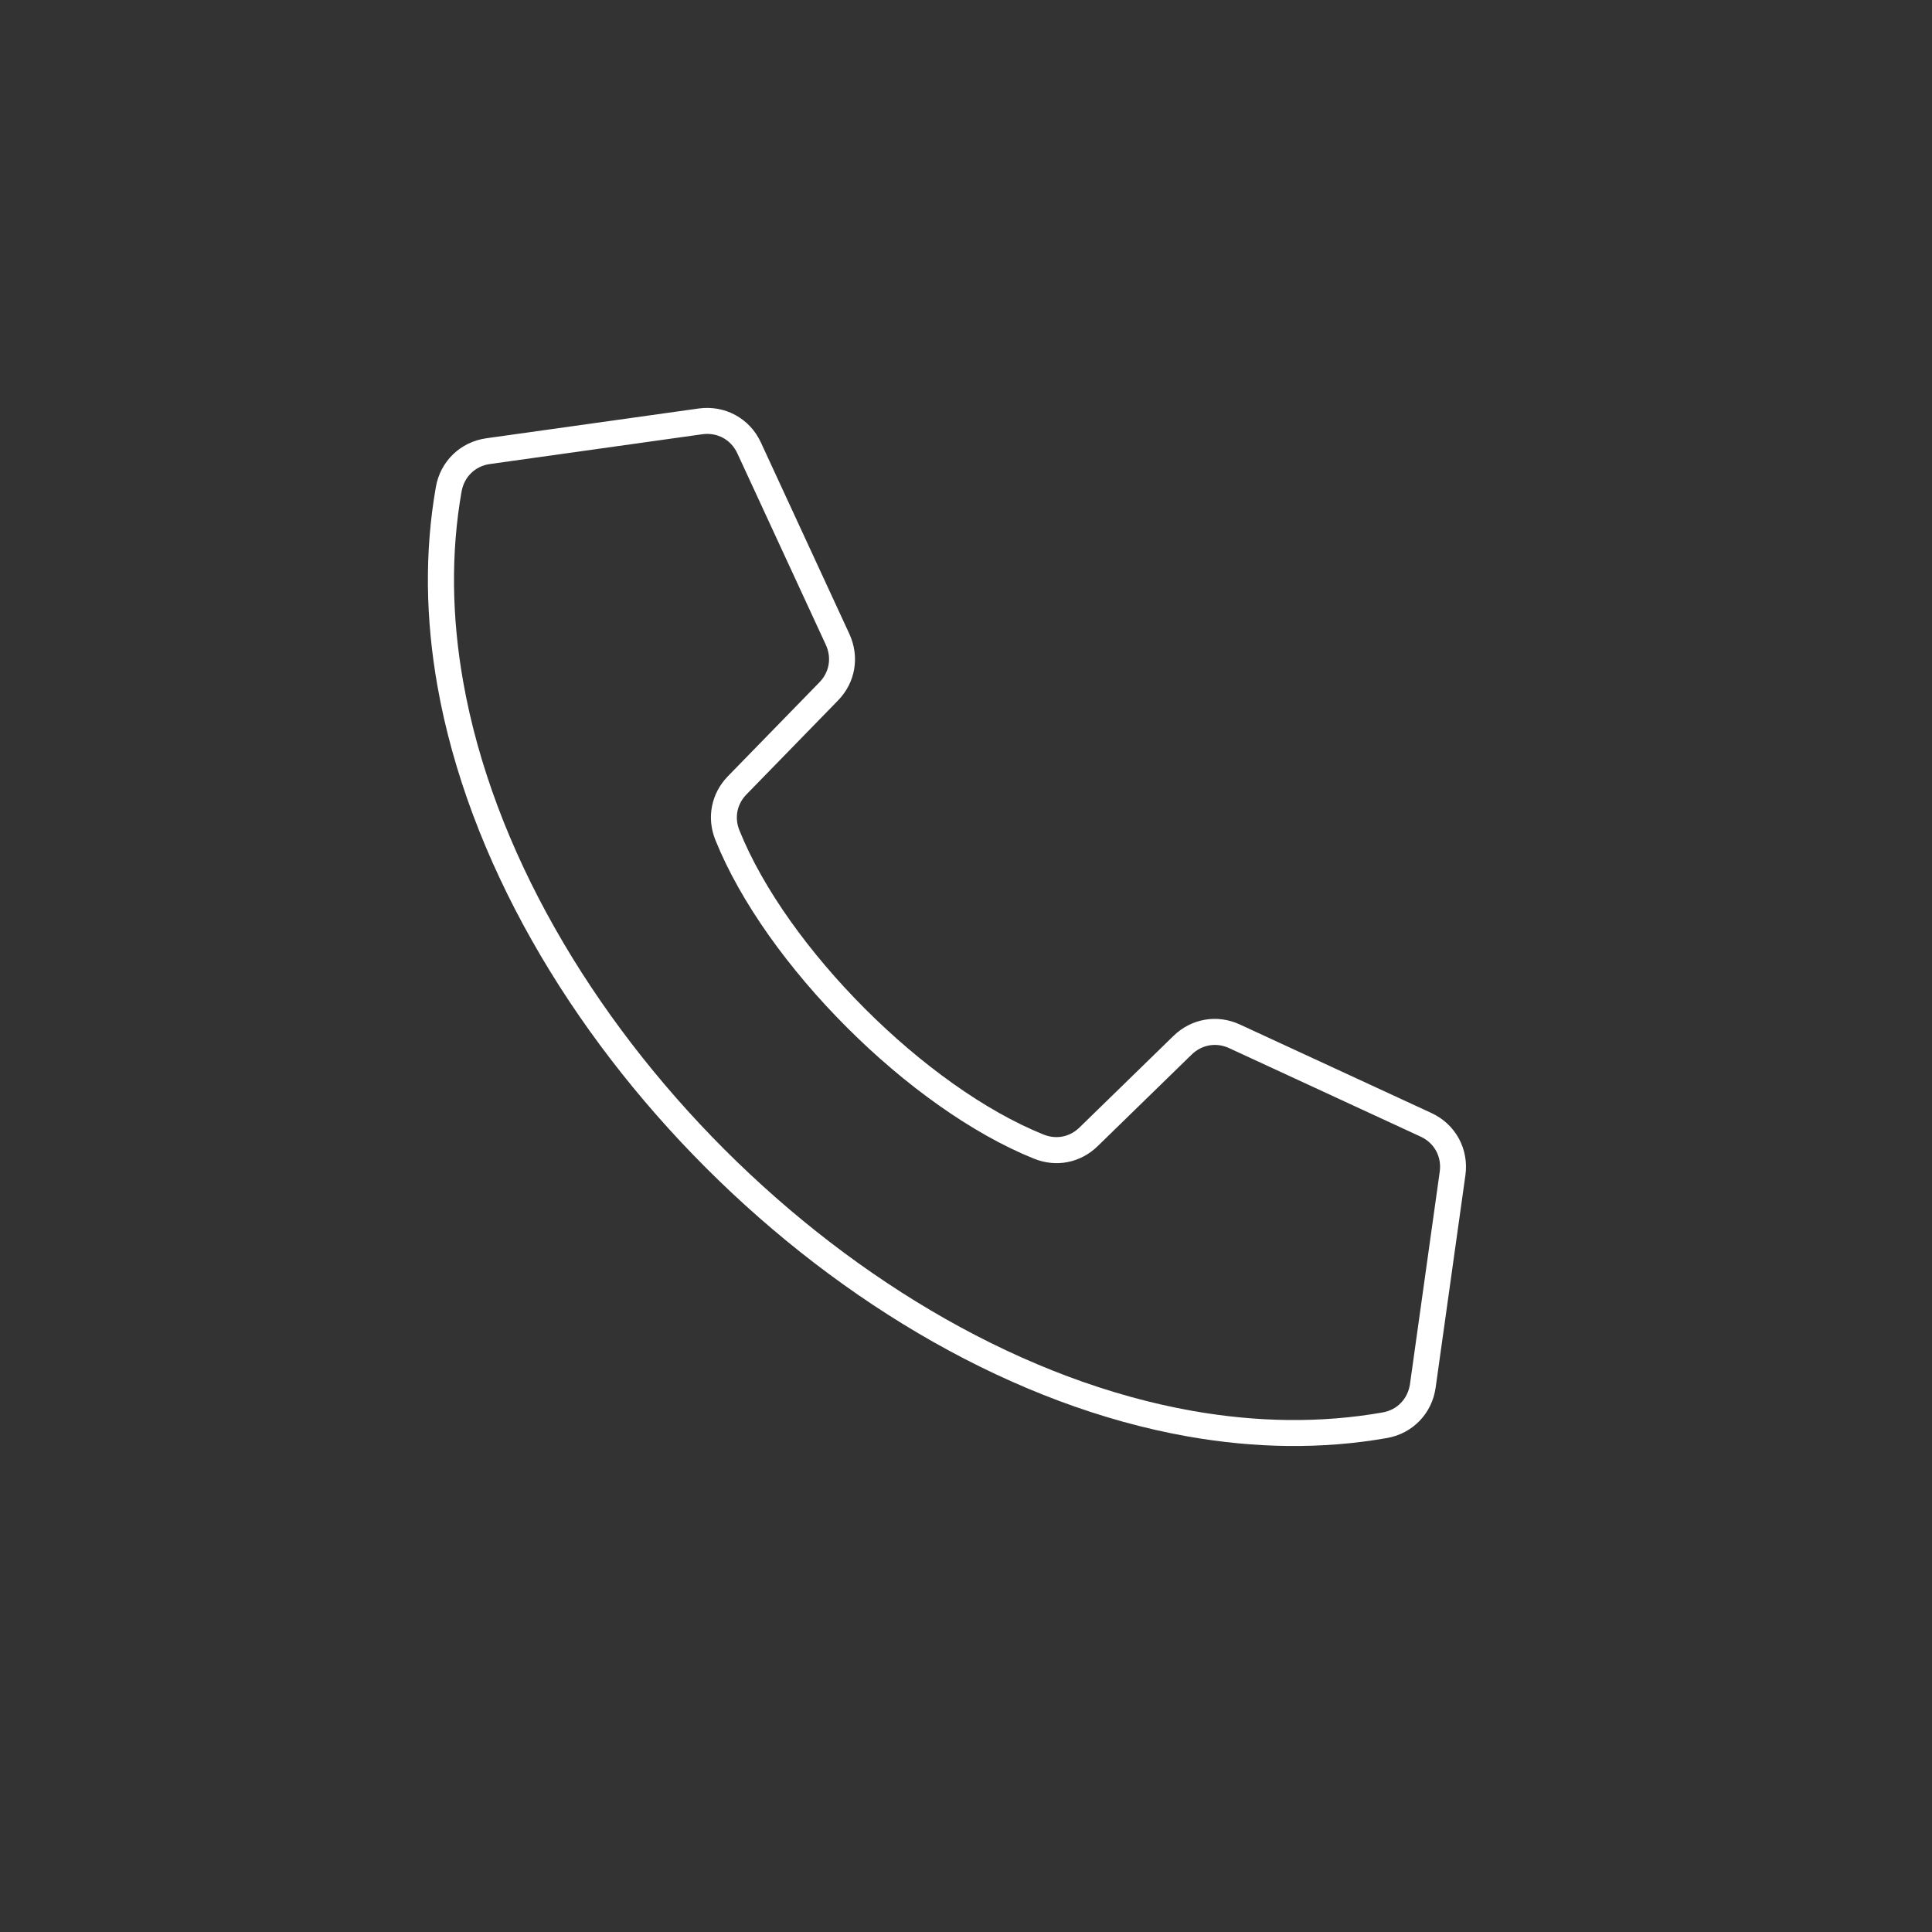 <?xml version="1.0" encoding="UTF-8" standalone="no"?>
<svg xmlns:inkscape="http://www.inkscape.org/namespaces/inkscape" xmlns:sodipodi="http://sodipodi.sourceforge.net/DTD/sodipodi-0.dtd" xmlns="http://www.w3.org/2000/svg" xmlns:svg="http://www.w3.org/2000/svg" width="100pt" height="100pt" version="1.1" viewBox="0 0 100 100" id="svg1">
  <rect x="0" y="0" width="100" height="100" fill="#333333" stroke="none"/>
  <defs id="defs1"></defs>
  <path d="m 37.676,40.178 4.735,-4.859 c 0.258,-0.263 0.419,-0.582 0.477,-0.917 0.058,-0.334 0.011,-0.69 -0.142,-1.024 L 38.166,23.468 C 38.003,23.112 37.739,22.836 37.426,22.664 37.11,22.493 36.736,22.422 36.349,22.477 l -10.99,1.541 c -0.382,0.053 -0.716,0.219 -0.969,0.466 -0.253,0.245 -0.429,0.571 -0.498,0.951 -0.566,3.208 -0.506,6.518 0.079,9.831 1.527,8.662 6.634,17.334 13.529,24.232 6.897,6.897 15.57,12.002 24.232,13.531 3.313,0.585 6.626,0.645 9.831,0.079 0.379,-0.066 0.708,-0.242 0.951,-0.498 0.245,-0.255 0.411,-0.59 0.466,-0.969 L 74.52,60.648 c 0.055,-0.39 -0.016,-0.764 -0.187,-1.077 -0.171,-0.313 -0.448,-0.577 -0.803,-0.74 l -9.91,-4.58 C 63.285,54.096 62.929,54.051 62.595,54.109 c -0.334,0.058 -0.653,0.219 -0.917,0.477 l -4.859,4.735 c -0.445,0.435 -0.982,0.714 -1.551,0.827 -0.569,0.113 -1.169,0.058 -1.746,-0.174 -3.226,-1.298 -6.708,-3.813 -9.694,-6.803 -2.989,-2.989 -5.504,-6.468 -6.8,-9.694 -0.232,-0.577 -0.287,-1.177 -0.174,-1.746 0.111,-0.571 0.39,-1.109 0.822,-1.554 z m 5.699,-3.921 -4.735,4.859 c -0.248,0.253 -0.406,0.556 -0.469,0.872 -0.063,0.321 -0.032,0.661 0.1,0.988 1.227,3.05 3.634,6.368 6.505,9.241 2.873,2.873 6.192,5.28 9.241,6.508 0.329,0.132 0.669,0.163 0.988,0.1 0.319,-0.063 0.619,-0.221 0.872,-0.469 l 4.859,-4.735 c 0.464,-0.453 1.03,-0.737 1.628,-0.84 0.598,-0.103 1.225,-0.024 1.815,0.248 l 9.91,4.58 c 0.624,0.287 1.111,0.753 1.42,1.319 0.308,0.566 0.435,1.227 0.34,1.904 l -1.541,10.993 c -0.095,0.672 -0.39,1.264 -0.83,1.717 -0.44,0.458 -1.024,0.774 -1.688,0.89 -3.366,0.593 -6.832,0.532 -10.295,-0.079 C 52.556,72.779 43.625,67.533 36.546,60.452 29.464,53.372 24.218,44.442 22.64,35.498 c -0.611,-3.463 -0.672,-6.929 -0.079,-10.295 0.116,-0.666 0.435,-1.248 0.89,-1.688 0.456,-0.44 1.048,-0.735 1.72,-0.83 l 10.99,-1.541 c 0.679,-0.095 1.341,0.032 1.904,0.34 0.566,0.308 1.032,0.795 1.319,1.42 l 4.58,9.91 c 0.271,0.59 0.35,1.217 0.248,1.815 -0.1,0.598 -0.385,1.164 -0.837,1.628 z" fill="#ffffff" fill-rule="evenodd" id="path1" style="stroke-width:0.674"></path>
</svg>
